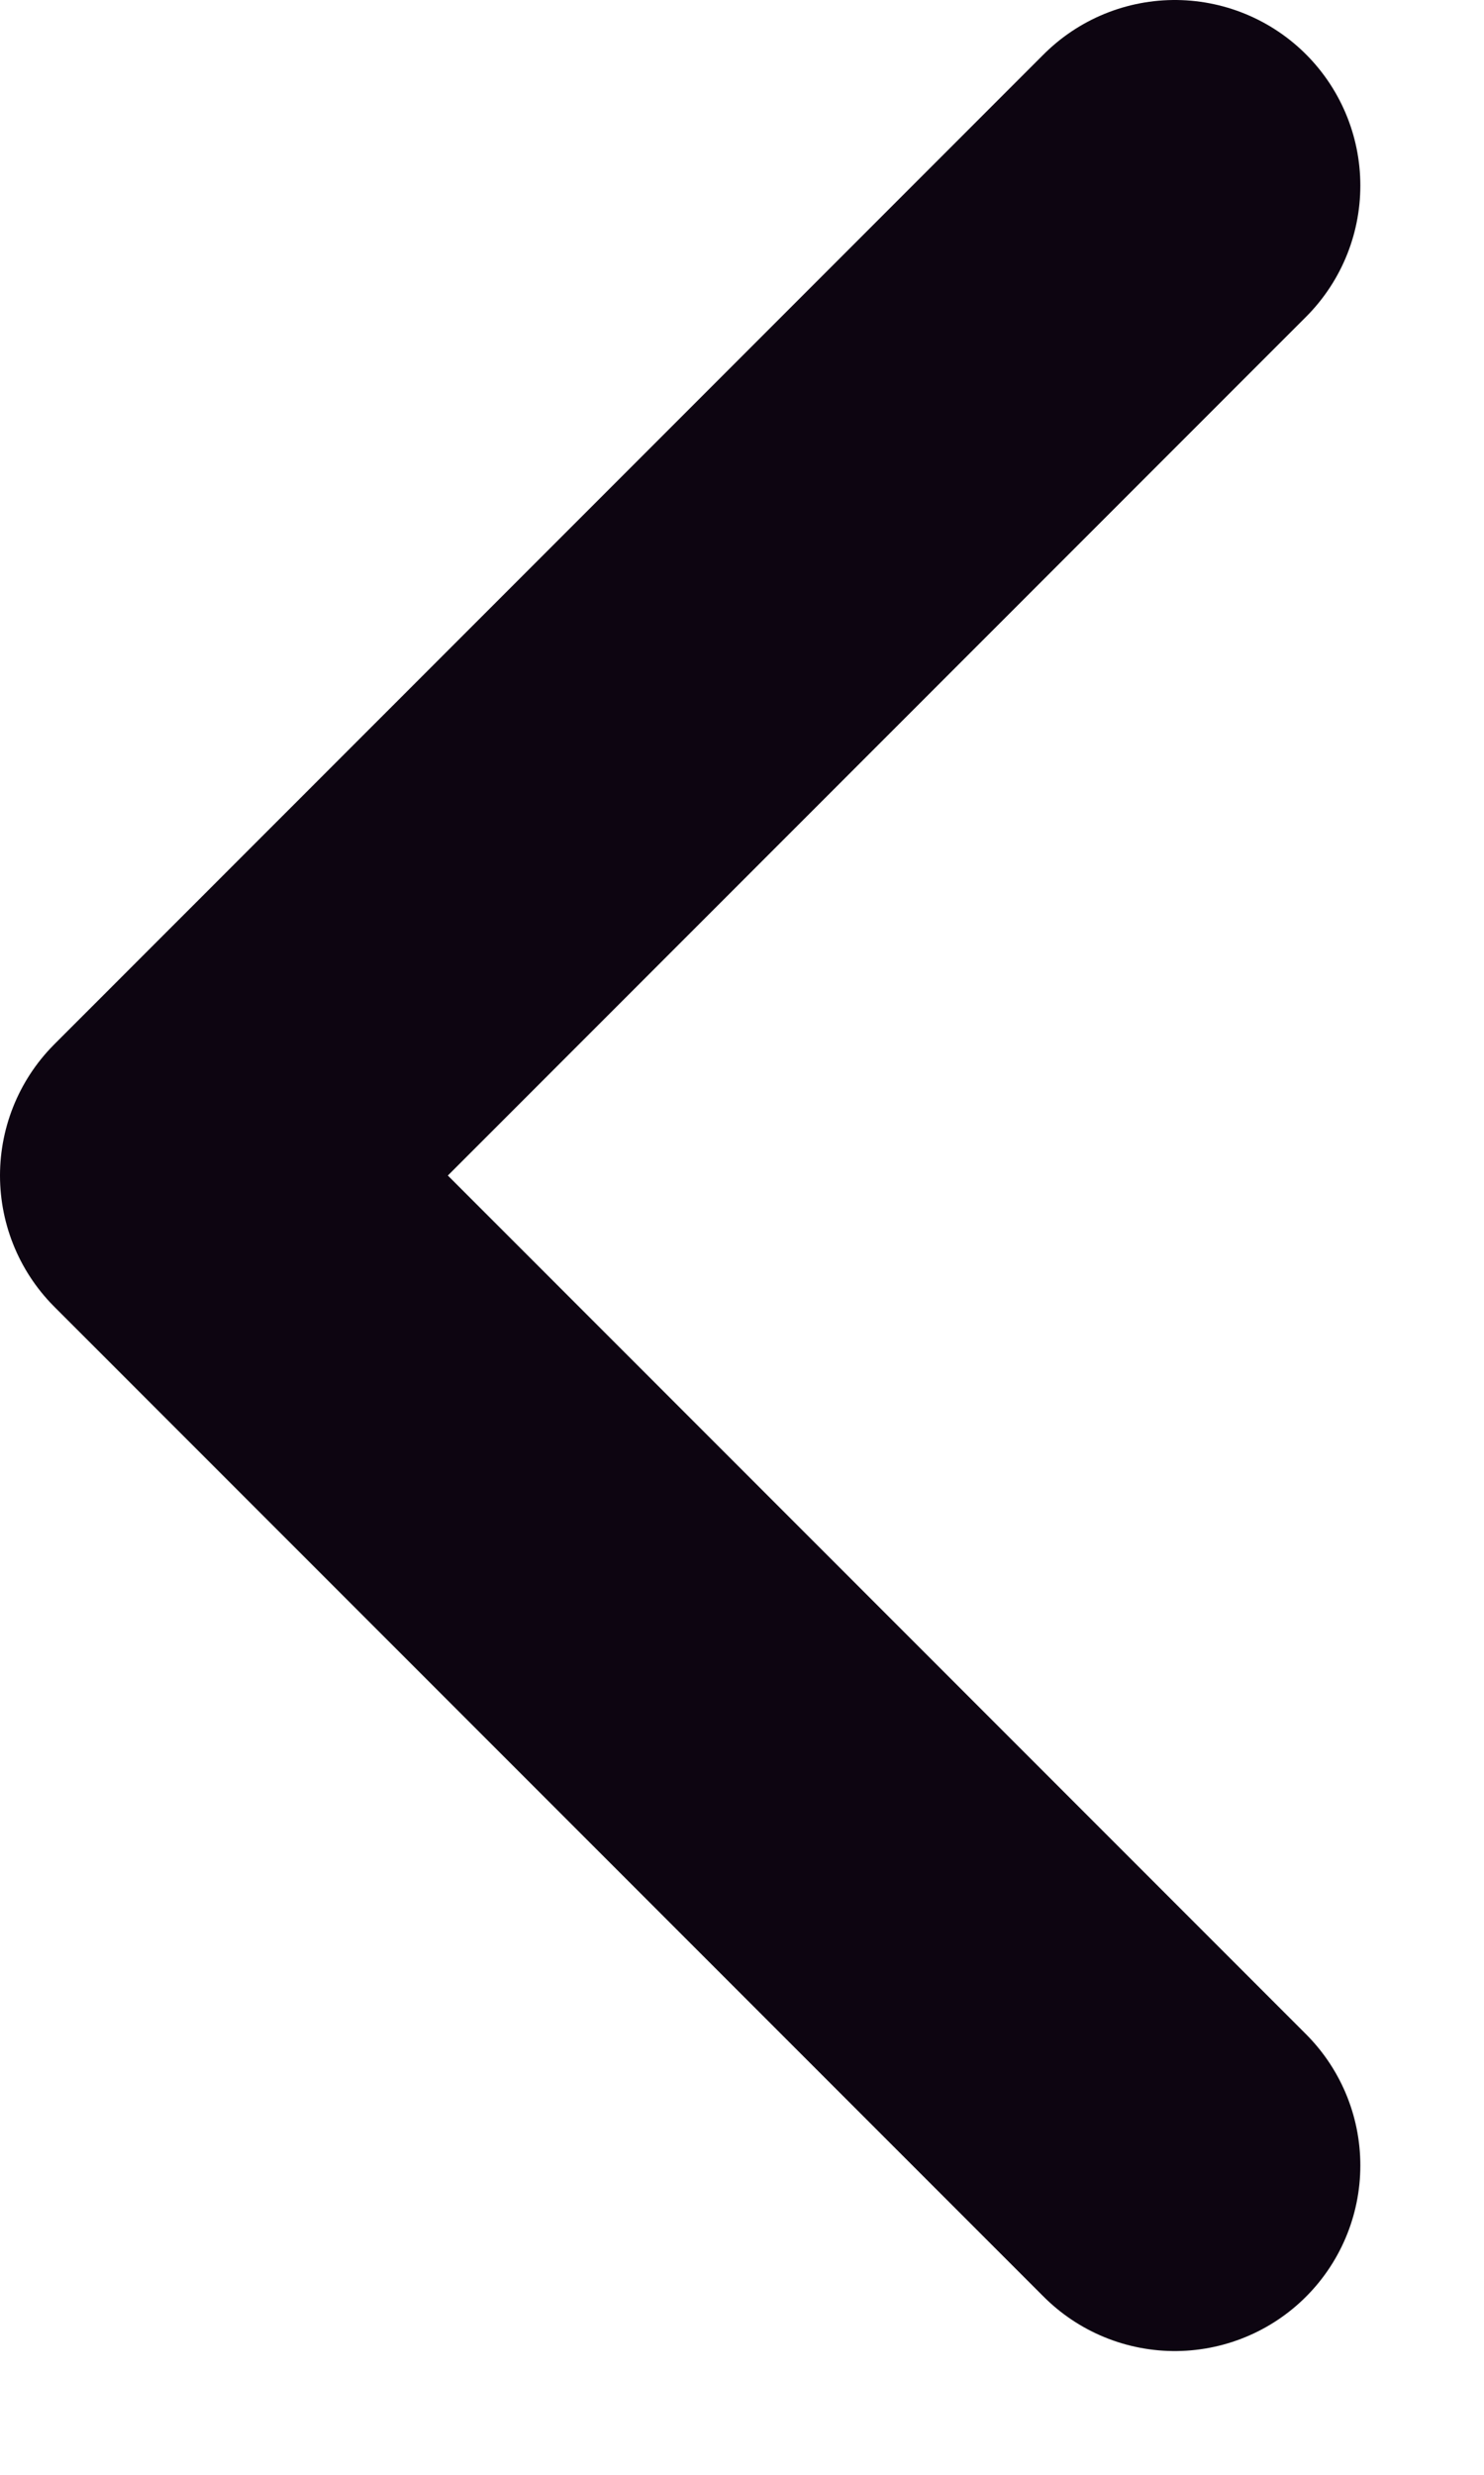 <svg width="6" height="10" viewBox="0 0 6 10" fill="none" xmlns="http://www.w3.org/2000/svg">
<path d="M4.75 8.75L0.75 4.75L4.75 0.75" stroke="#0D0511" stroke-width="1.5" stroke-linecap="round" stroke-linejoin="round"/>
</svg>
